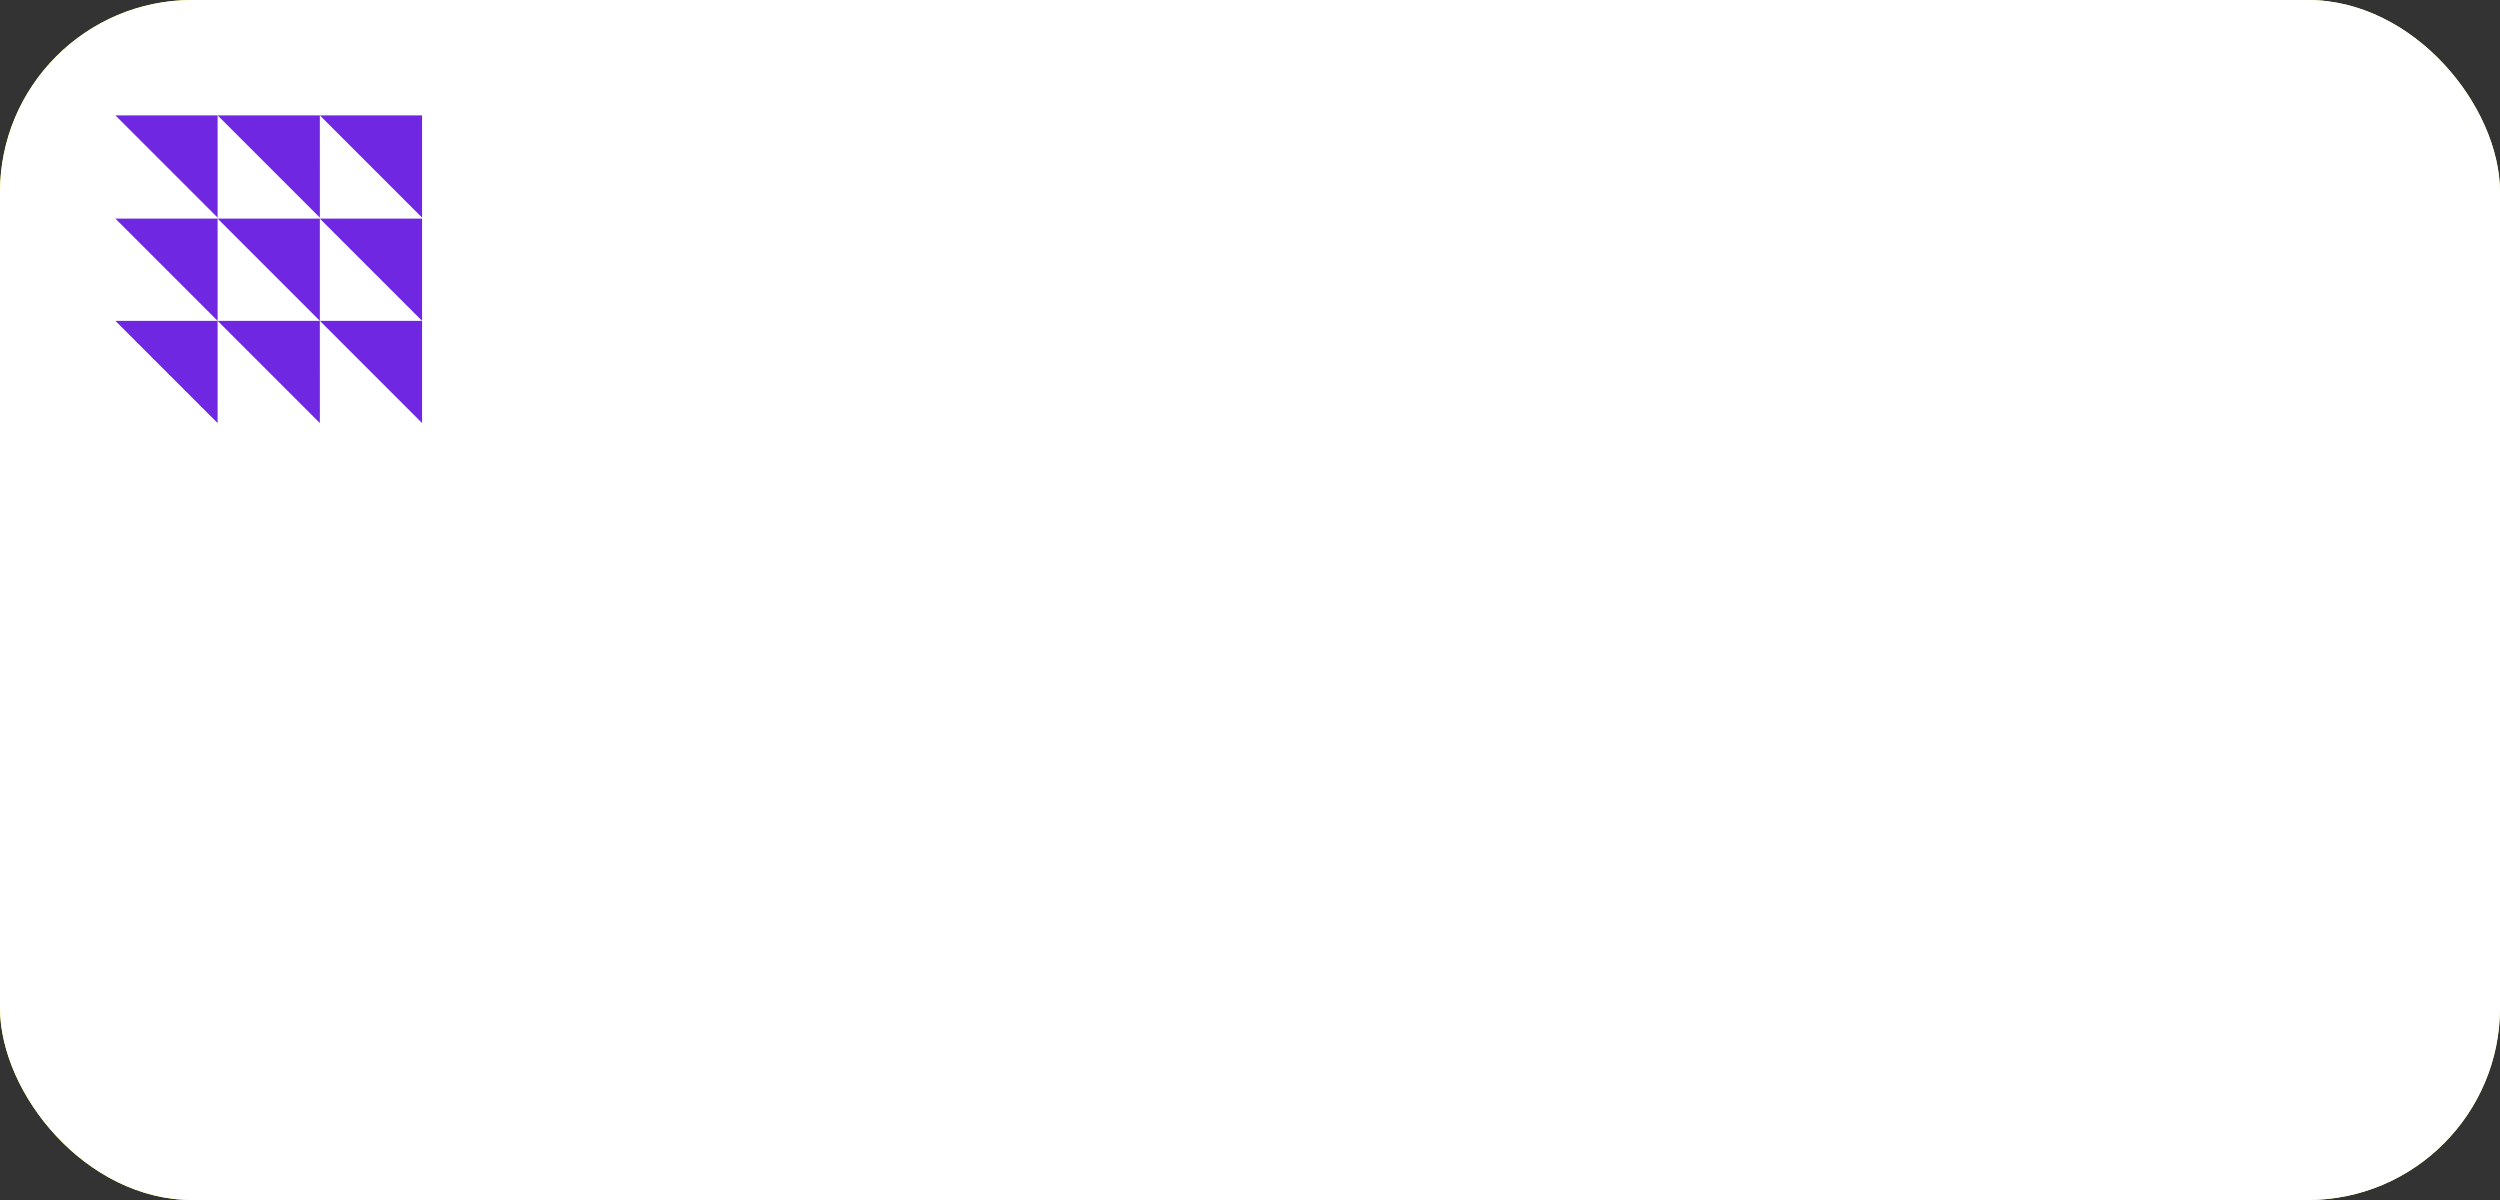<?xml version="1.0" encoding="UTF-8"?> <svg xmlns="http://www.w3.org/2000/svg" width="325" height="156" viewBox="0 0 325 156" fill="none"><rect x="0" y="0" width="325" height="156" fill="#333333" stroke="none"/> <rect width="325" height="156" rx="25" fill="url(#paint0_linear_1312_5965)"></rect> <rect width="325" height="156" rx="25" fill="white"></rect> <path d="M54.87 55V41.71H41.58L54.87 55Z" fill="#7027E2"></path> <path d="M54.87 41.71V28.42H41.58L54.87 41.71Z" fill="#7027E2"></path> <path d="M41.581 55L41.58 41.71H28.291L41.581 55Z" fill="#7027E2"></path> <path d="M28.291 28.42L41.58 41.71V28.42H28.291Z" fill="#7027E2"></path> <path d="M41.58 15L54.87 28.29V15H41.58Z" fill="#7027E2"></path> <path d="M41.581 28.29L41.58 15H28.291L41.581 28.29Z" fill="#7027E2"></path> <path d="M28.29 55V41.71H15L28.29 55Z" fill="#7027E2"></path> <path d="M15 28.42L28.29 41.71V28.42H15Z" fill="#7027E2"></path> <path d="M28.29 28.29V15H15L28.29 28.29Z" fill="#7027E2"></path> <defs> <linearGradient id="paint0_linear_1312_5965" x1="5.59385e-07" y1="151.561" x2="316.11" y2="-32.399" gradientUnits="userSpaceOnUse"> <stop stop-color="#FBFD2D"></stop> <stop offset="1" stop-color="#FEFF9D"></stop> </linearGradient> </defs> </svg> 